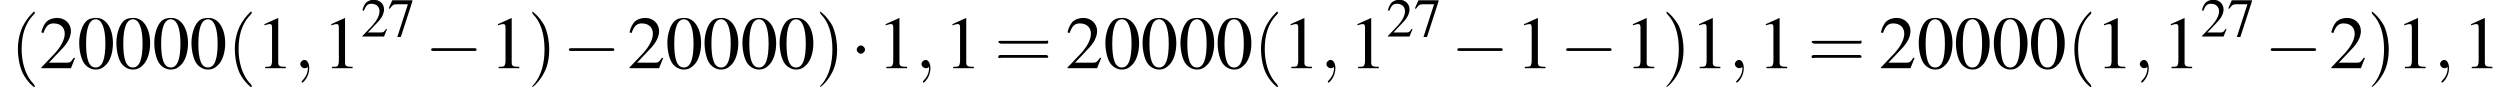 <?xml version='1.0' encoding='UTF-8'?>
<!---3.6-->
<svg height='13.6pt' version='1.1' viewBox='60.8 83.4 363.0 13.6' width='363.0pt' xmlns='http://www.w3.org/2000/svg' xmlns:xlink='http://www.w3.org/1999/xlink'>
<defs>
<path d='M7.2 -2.5C7.3 -2.5 7.5 -2.5 7.5 -2.7S7.3 -2.9 7.2 -2.9H1.3C1.1 -2.9 0.9 -2.9 0.9 -2.7S1.1 -2.5 1.3 -2.5H7.2Z' id='g1-0'/>
<path d='M2.1 -2.7C2.1 -3 1.8 -3.3 1.5 -3.3S0.9 -3 0.9 -2.7S1.2 -2.1 1.5 -2.1S2.1 -2.4 2.1 -2.7Z' id='g1-1'/>
<path d='M2.8 -7.3C2.2 -7.3 1.7 -7.2 1.3 -6.8C0.7 -6.2 0.3 -4.9 0.3 -3.7C0.3 -2.5 0.6 -1.2 1.1 -0.6C1.5 -0.1 2.1 0.2 2.7 0.2C3.3 0.2 3.7 0 4.1 -0.4C4.8 -1 5.2 -2.3 5.2 -3.6C5.2 -5.8 4.2 -7.3 2.8 -7.3ZM2.7 -7.1C3.6 -7.1 4.1 -5.8 4.1 -3.6S3.7 -0.1 2.7 -0.1S1.3 -1.3 1.3 -3.6C1.3 -5.9 1.8 -7.1 2.7 -7.1Z' id='g3-48'/>
<path d='M3.2 -7.3L1.2 -6.4V-6.2C1.3 -6.3 1.5 -6.3 1.5 -6.3C1.7 -6.4 1.9 -6.4 2 -6.4C2.2 -6.4 2.3 -6.3 2.3 -5.9V-1C2.3 -0.7 2.2 -0.4 2.1 -0.3C1.9 -0.2 1.7 -0.2 1.3 -0.2V0H4.3V-0.2C3.4 -0.2 3.2 -0.3 3.2 -0.8V-7.3L3.2 -7.3Z' id='g3-49'/>
<path d='M5.2 -1.5L5 -1.5C4.6 -0.9 4.5 -0.8 4 -0.8H1.4L3.2 -2.7C4.2 -3.7 4.6 -4.6 4.6 -5.4C4.6 -6.5 3.7 -7.3 2.6 -7.3C2 -7.3 1.4 -7.1 1 -6.7C0.7 -6.3 0.5 -6 0.3 -5.2L0.6 -5.1C1 -6.2 1.4 -6.5 2.1 -6.5C3.1 -6.5 3.7 -5.9 3.7 -5C3.7 -4.2 3.2 -3.2 2.3 -2.2L0.3 -0.1V0H4.6L5.2 -1.5Z' id='g3-50'/>
<path d='M4.9 -7.2H0.9L0.2 -5.6L0.4 -5.5C0.9 -6.2 1.1 -6.4 1.7 -6.4H4L1.9 0.1H2.6L4.9 -7V-7.2Z' id='g3-55'/>
<use id='g11-50' transform='scale(0.731)' xlink:href='#g3-50'/>
<use id='g11-55' transform='scale(0.731)' xlink:href='#g3-55'/>
<path d='M2.6 1.9C2.6 1.9 2.6 1.9 2.5 1.7C1.5 0.7 1.2 -0.8 1.2 -2C1.2 -3.4 1.5 -4.7 2.5 -5.7C2.6 -5.8 2.6 -5.9 2.6 -5.9C2.6 -5.9 2.6 -6 2.5 -6C2.5 -6 1.8 -5.4 1.3 -4.4C0.9 -3.5 0.8 -2.7 0.8 -2C0.8 -1.4 0.9 -0.4 1.3 0.5C1.8 1.5 2.5 2 2.5 2C2.6 2 2.6 2 2.6 1.9Z' id='g12-40'/>
<path d='M2.3 -2C2.3 -2.6 2.2 -3.6 1.8 -4.5C1.3 -5.4 0.6 -6 0.5 -6C0.5 -6 0.5 -5.9 0.5 -5.9C0.5 -5.9 0.5 -5.8 0.6 -5.7C1.4 -4.9 1.8 -3.6 1.8 -2C1.8 -0.6 1.5 0.8 0.6 1.8C0.5 1.9 0.5 1.9 0.5 1.9C0.5 2 0.5 2 0.5 2C0.6 2 1.3 1.4 1.8 0.4C2.2 -0.4 2.3 -1.3 2.3 -2Z' id='g12-41'/>
<path d='M5.5 -2.6C5.6 -2.6 5.7 -2.6 5.7 -2.8S5.6 -2.9 5.5 -2.9H0.7C0.6 -2.9 0.4 -2.9 0.4 -2.8S0.6 -2.6 0.7 -2.6H5.5ZM5.5 -1.1C5.6 -1.1 5.7 -1.1 5.7 -1.2S5.6 -1.4 5.5 -1.4H0.7C0.6 -1.4 0.4 -1.4 0.4 -1.2S0.6 -1.1 0.7 -1.1H5.5Z' id='g12-61'/>
<path d='M2.2 0C2.2 -0.7 1.9 -1.2 1.5 -1.2C1.2 -1.2 0.9 -0.9 0.9 -0.6C0.9 -0.3 1.2 0 1.5 0C1.6 0 1.8 0 1.9 -0.1C1.9 -0.2 1.9 -0.2 1.9 -0.2S2 -0.2 2 0C2 0.8 1.6 1.4 1.2 1.8C1.1 1.9 1.1 1.9 1.1 2C1.1 2.1 1.2 2.1 1.2 2.1C1.3 2.1 2.2 1.3 2.2 0Z' id='g7-59'/>
<use id='g15-48' xlink:href='#g3-48'/>
<use id='g15-49' xlink:href='#g3-49'/>
<use id='g15-50' xlink:href='#g3-50'/>
<use id='g16-40' transform='scale(1.369)' xlink:href='#g12-40'/>
<use id='g16-41' transform='scale(1.369)' xlink:href='#g12-41'/>
<use id='g16-61' transform='scale(1.369)' xlink:href='#g12-61'/>
</defs>
<g id='page1'>

<use x='62.3' xlink:href='#g16-40' y='93.3'/>
<use x='66.5' xlink:href='#g15-50' y='93.3'/>
<use x='72' xlink:href='#g15-48' y='93.3'/>
<use x='77.4' xlink:href='#g15-48' y='93.3'/>
<use x='82.9' xlink:href='#g15-48' y='93.3'/>
<use x='88.3' xlink:href='#g15-48' y='93.3'/>
<use x='93.8' xlink:href='#g16-40' y='93.3'/>
<use x='98' xlink:href='#g15-49' y='93.3'/>
<use x='103.5' xlink:href='#g7-59' y='93.3'/>
<use x='107.7' xlink:href='#g15-49' y='93.3'/>
<use x='113.2' xlink:href='#g11-50' y='88.7'/>
<use x='117.1' xlink:href='#g11-55' y='88.7'/>
<use x='122.5' xlink:href='#g1-0' y='93.3'/>
<use x='131.9' xlink:href='#g15-49' y='93.3'/>
<use x='137.4' xlink:href='#g16-41' y='93.3'/>
<use x='142.5' xlink:href='#g1-0' y='93.3'/>
<use x='151.9' xlink:href='#g15-50' y='93.3'/>
<use x='157.4' xlink:href='#g15-48' y='93.3'/>
<use x='162.8' xlink:href='#g15-48' y='93.3'/>
<use x='168.3' xlink:href='#g15-48' y='93.3'/>
<use x='173.7' xlink:href='#g15-48' y='93.3'/>
<use x='179.2' xlink:href='#g16-41' y='93.3'/>
<use x='184.3' xlink:href='#g1-1' y='93.3'/>
<use x='188.2' xlink:href='#g15-49' y='93.3'/>
<use x='193.7' xlink:href='#g7-59' y='93.3'/>
<use x='197.9' xlink:href='#g15-49' y='93.3'/>
<use x='205.2' xlink:href='#g16-61' y='93.3'/>
<use x='215.5' xlink:href='#g15-50' y='93.3'/>
<use x='221' xlink:href='#g15-48' y='93.3'/>
<use x='226.4' xlink:href='#g15-48' y='93.3'/>
<use x='231.9' xlink:href='#g15-48' y='93.3'/>
<use x='237.3' xlink:href='#g15-48' y='93.3'/>
<use x='242.8' xlink:href='#g16-40' y='93.3'/>
<use x='247' xlink:href='#g15-49' y='93.3'/>
<use x='252.5' xlink:href='#g7-59' y='93.3'/>
<use x='256.7' xlink:href='#g15-49' y='93.3'/>
<use x='262.1' xlink:href='#g11-50' y='88.7'/>
<use x='266.1' xlink:href='#g11-55' y='88.7'/>
<use x='271.5' xlink:href='#g1-0' y='93.3'/>
<use x='280.9' xlink:href='#g15-49' y='93.3'/>
<use x='287.3' xlink:href='#g1-0' y='93.3'/>
<use x='296.7' xlink:href='#g15-49' y='93.3'/>
<use x='302.1' xlink:href='#g16-41' y='93.3'/>
<use x='306.3' xlink:href='#g15-49' y='93.3'/>
<use x='311.8' xlink:href='#g7-59' y='93.3'/>
<use x='316' xlink:href='#g15-49' y='93.3'/>
<use x='323.3' xlink:href='#g16-61' y='93.3'/>
<use x='333.6' xlink:href='#g15-50' y='93.3'/>
<use x='339.1' xlink:href='#g15-48' y='93.3'/>
<use x='344.5' xlink:href='#g15-48' y='93.3'/>
<use x='350' xlink:href='#g15-48' y='93.3'/>
<use x='355.4' xlink:href='#g15-48' y='93.3'/>
<use x='360.9' xlink:href='#g16-40' y='93.3'/>
<use x='365.1' xlink:href='#g15-49' y='93.3'/>
<use x='370.6' xlink:href='#g7-59' y='93.3'/>
<use x='374.8' xlink:href='#g15-49' y='93.3'/>
<use x='380.3' xlink:href='#g11-50' y='88.7'/>
<use x='384.2' xlink:href='#g11-55' y='88.7'/>
<use x='389.6' xlink:href='#g1-0' y='93.3'/>
<use x='399' xlink:href='#g15-50' y='93.3'/>
<use x='404.5' xlink:href='#g16-41' y='93.3'/>
<use x='408.7' xlink:href='#g15-49' y='93.3'/>
<use x='414.2' xlink:href='#g7-59' y='93.3'/>
<use x='418.4' xlink:href='#g15-49' y='93.3'/>
</g>
</svg>